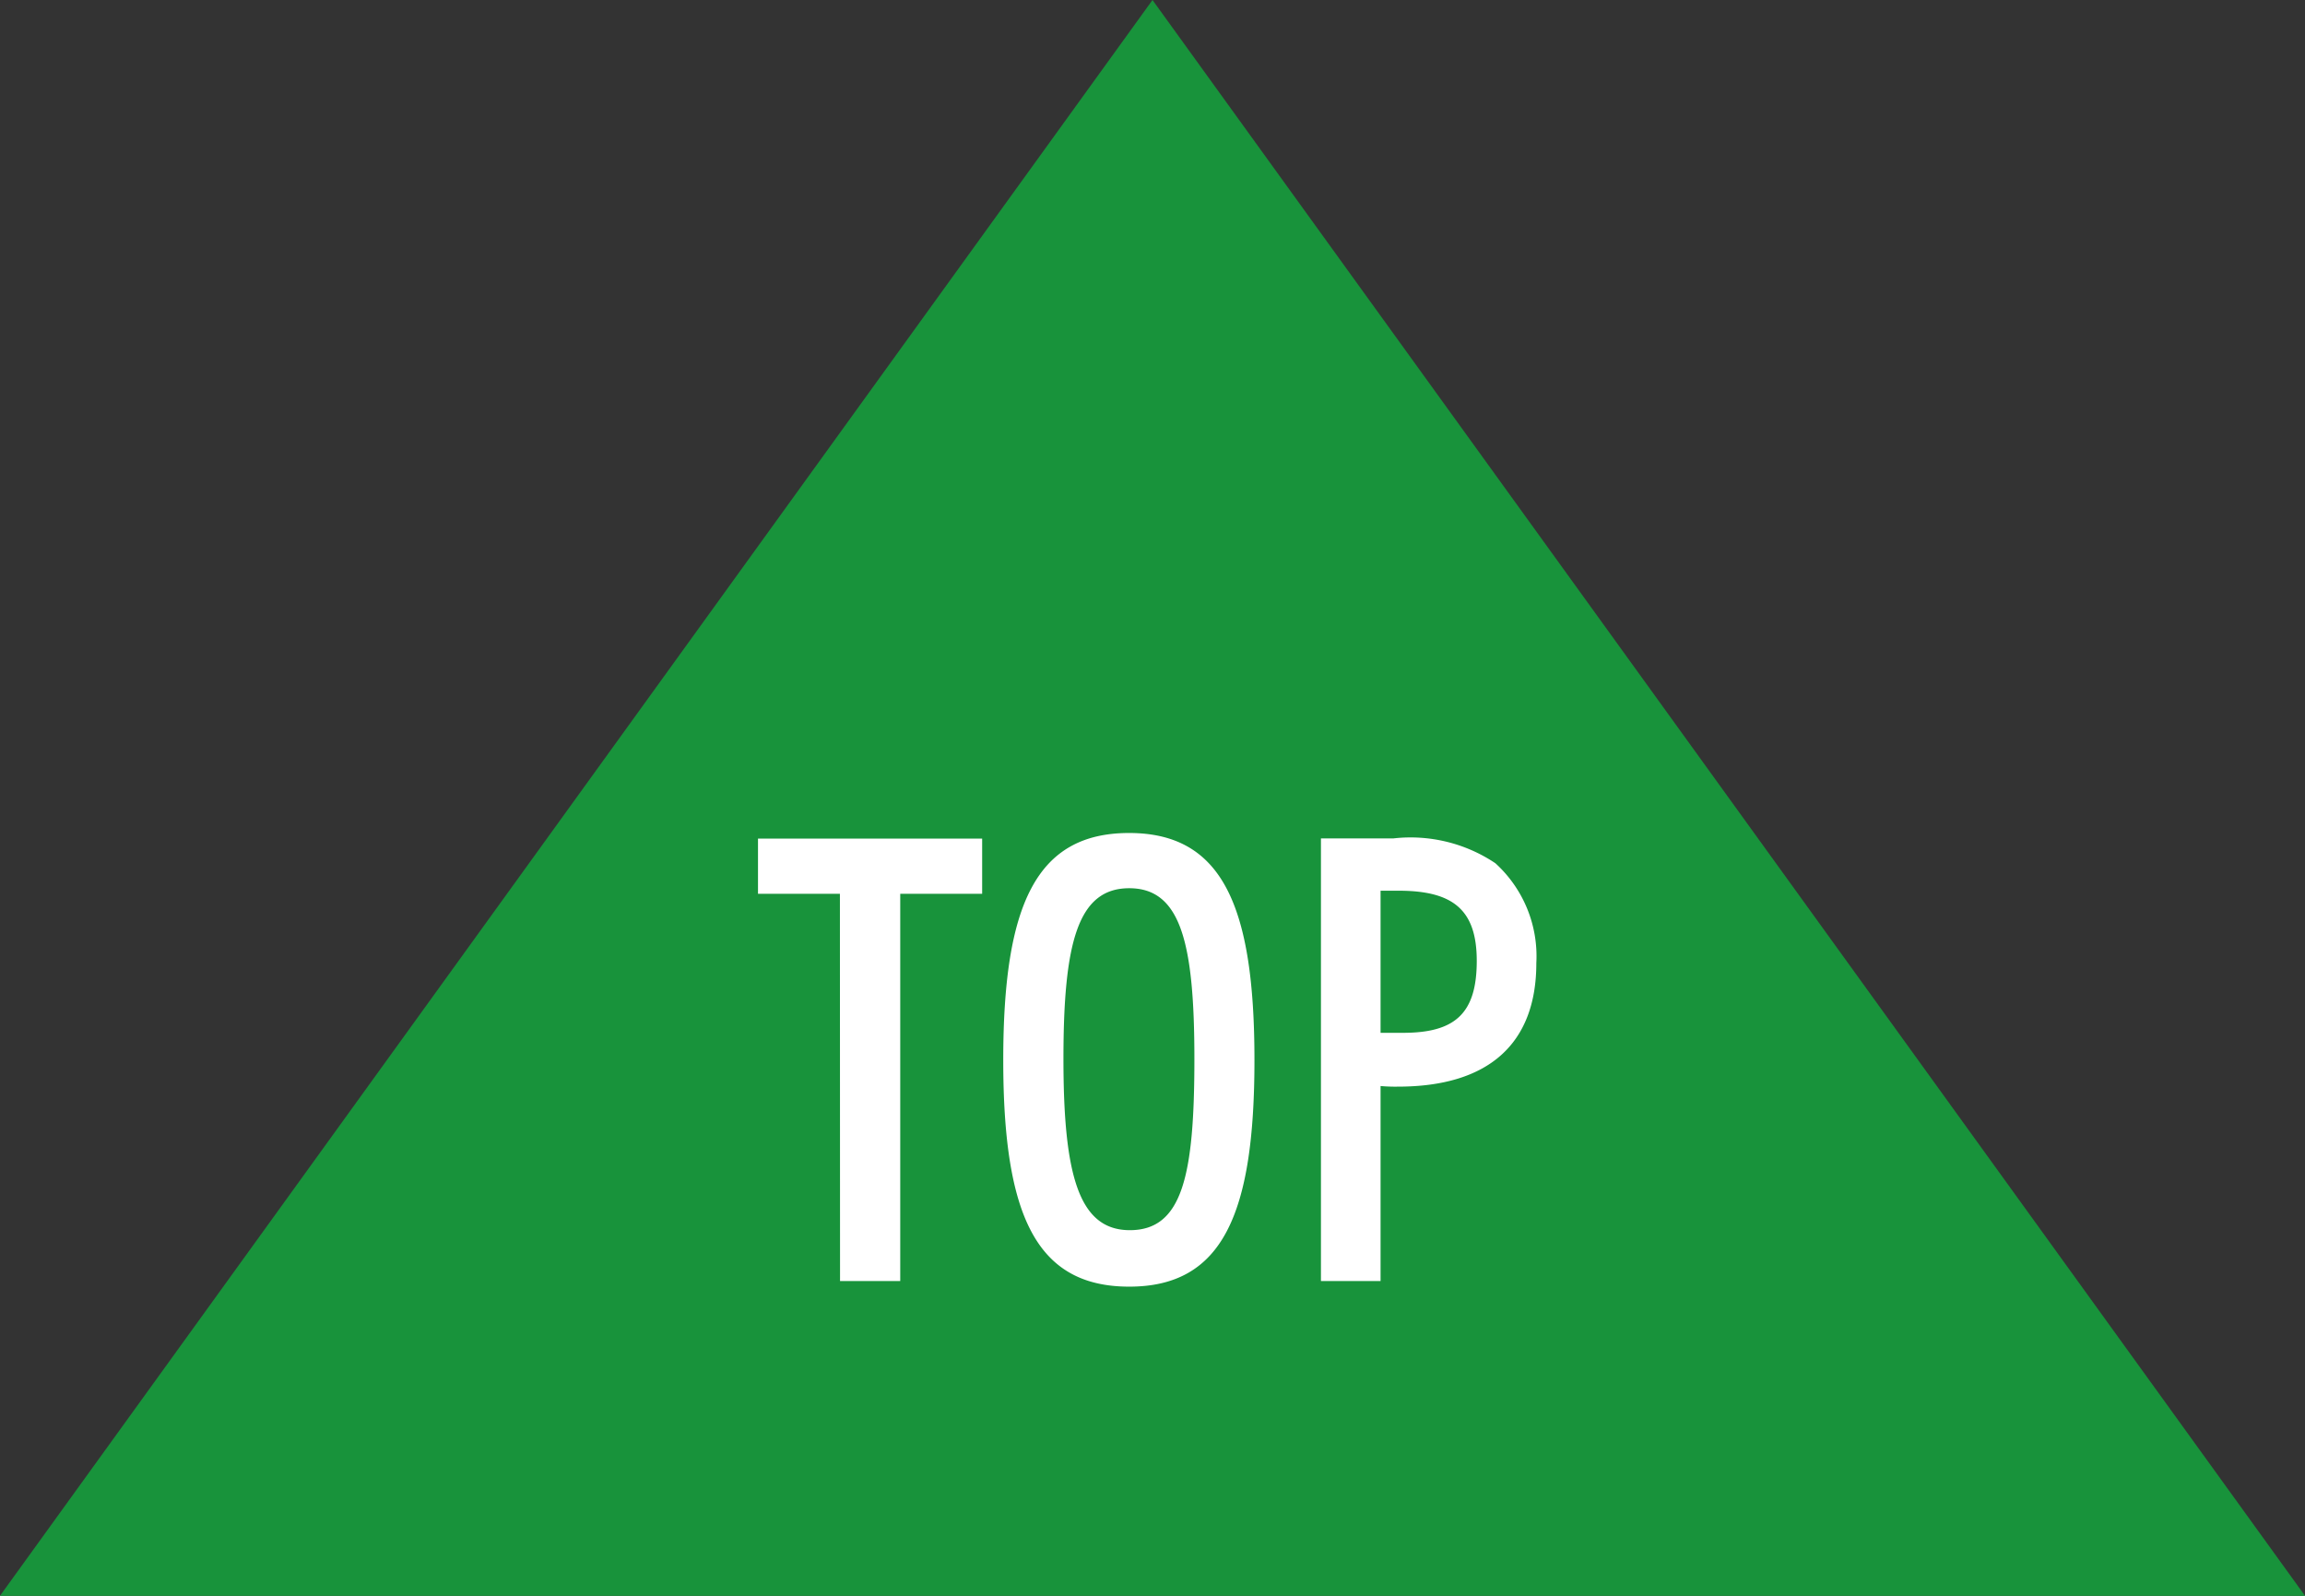 <svg height="36" viewBox="0 0 52 36" width="52" xmlns="http://www.w3.org/2000/svg"><rect x="0" y="0" width="52" height="36" fill="#333333" stroke="none"/><path d="m553 348-26 36h52z" fill="#18933b" transform="translate(-527 -348)"/><path d="m-7.049 0h1.358v-8.736h1.848v-1.246h-5.057v1.246h1.848zm3.682-4.984c0 3.5.742 5.11 2.842 5.11s2.825-1.626 2.825-5.11-.728-5.124-2.828-5.124-2.839 1.624-2.839 5.124zm1.358-.028c0-2.618.322-3.85 1.484-3.85s1.47 1.232 1.47 3.85-.266 3.864-1.456 3.864c-1.148 0-1.498-1.232-1.498-3.864zm5.809 5.012h1.345v-4.4a3.668 3.668 0 0 0 .392.014c2.058 0 3.122-.98 3.122-2.786a2.835 2.835 0 0 0 -.924-2.254 3.434 3.434 0 0 0 -2.3-.56h-1.635zm1.345-5.6v-3.206h.406c1.218 0 1.764.42 1.764 1.582 0 1.19-.49 1.624-1.666 1.624z" fill="#fff" transform="translate(26 28.9)"/></svg>